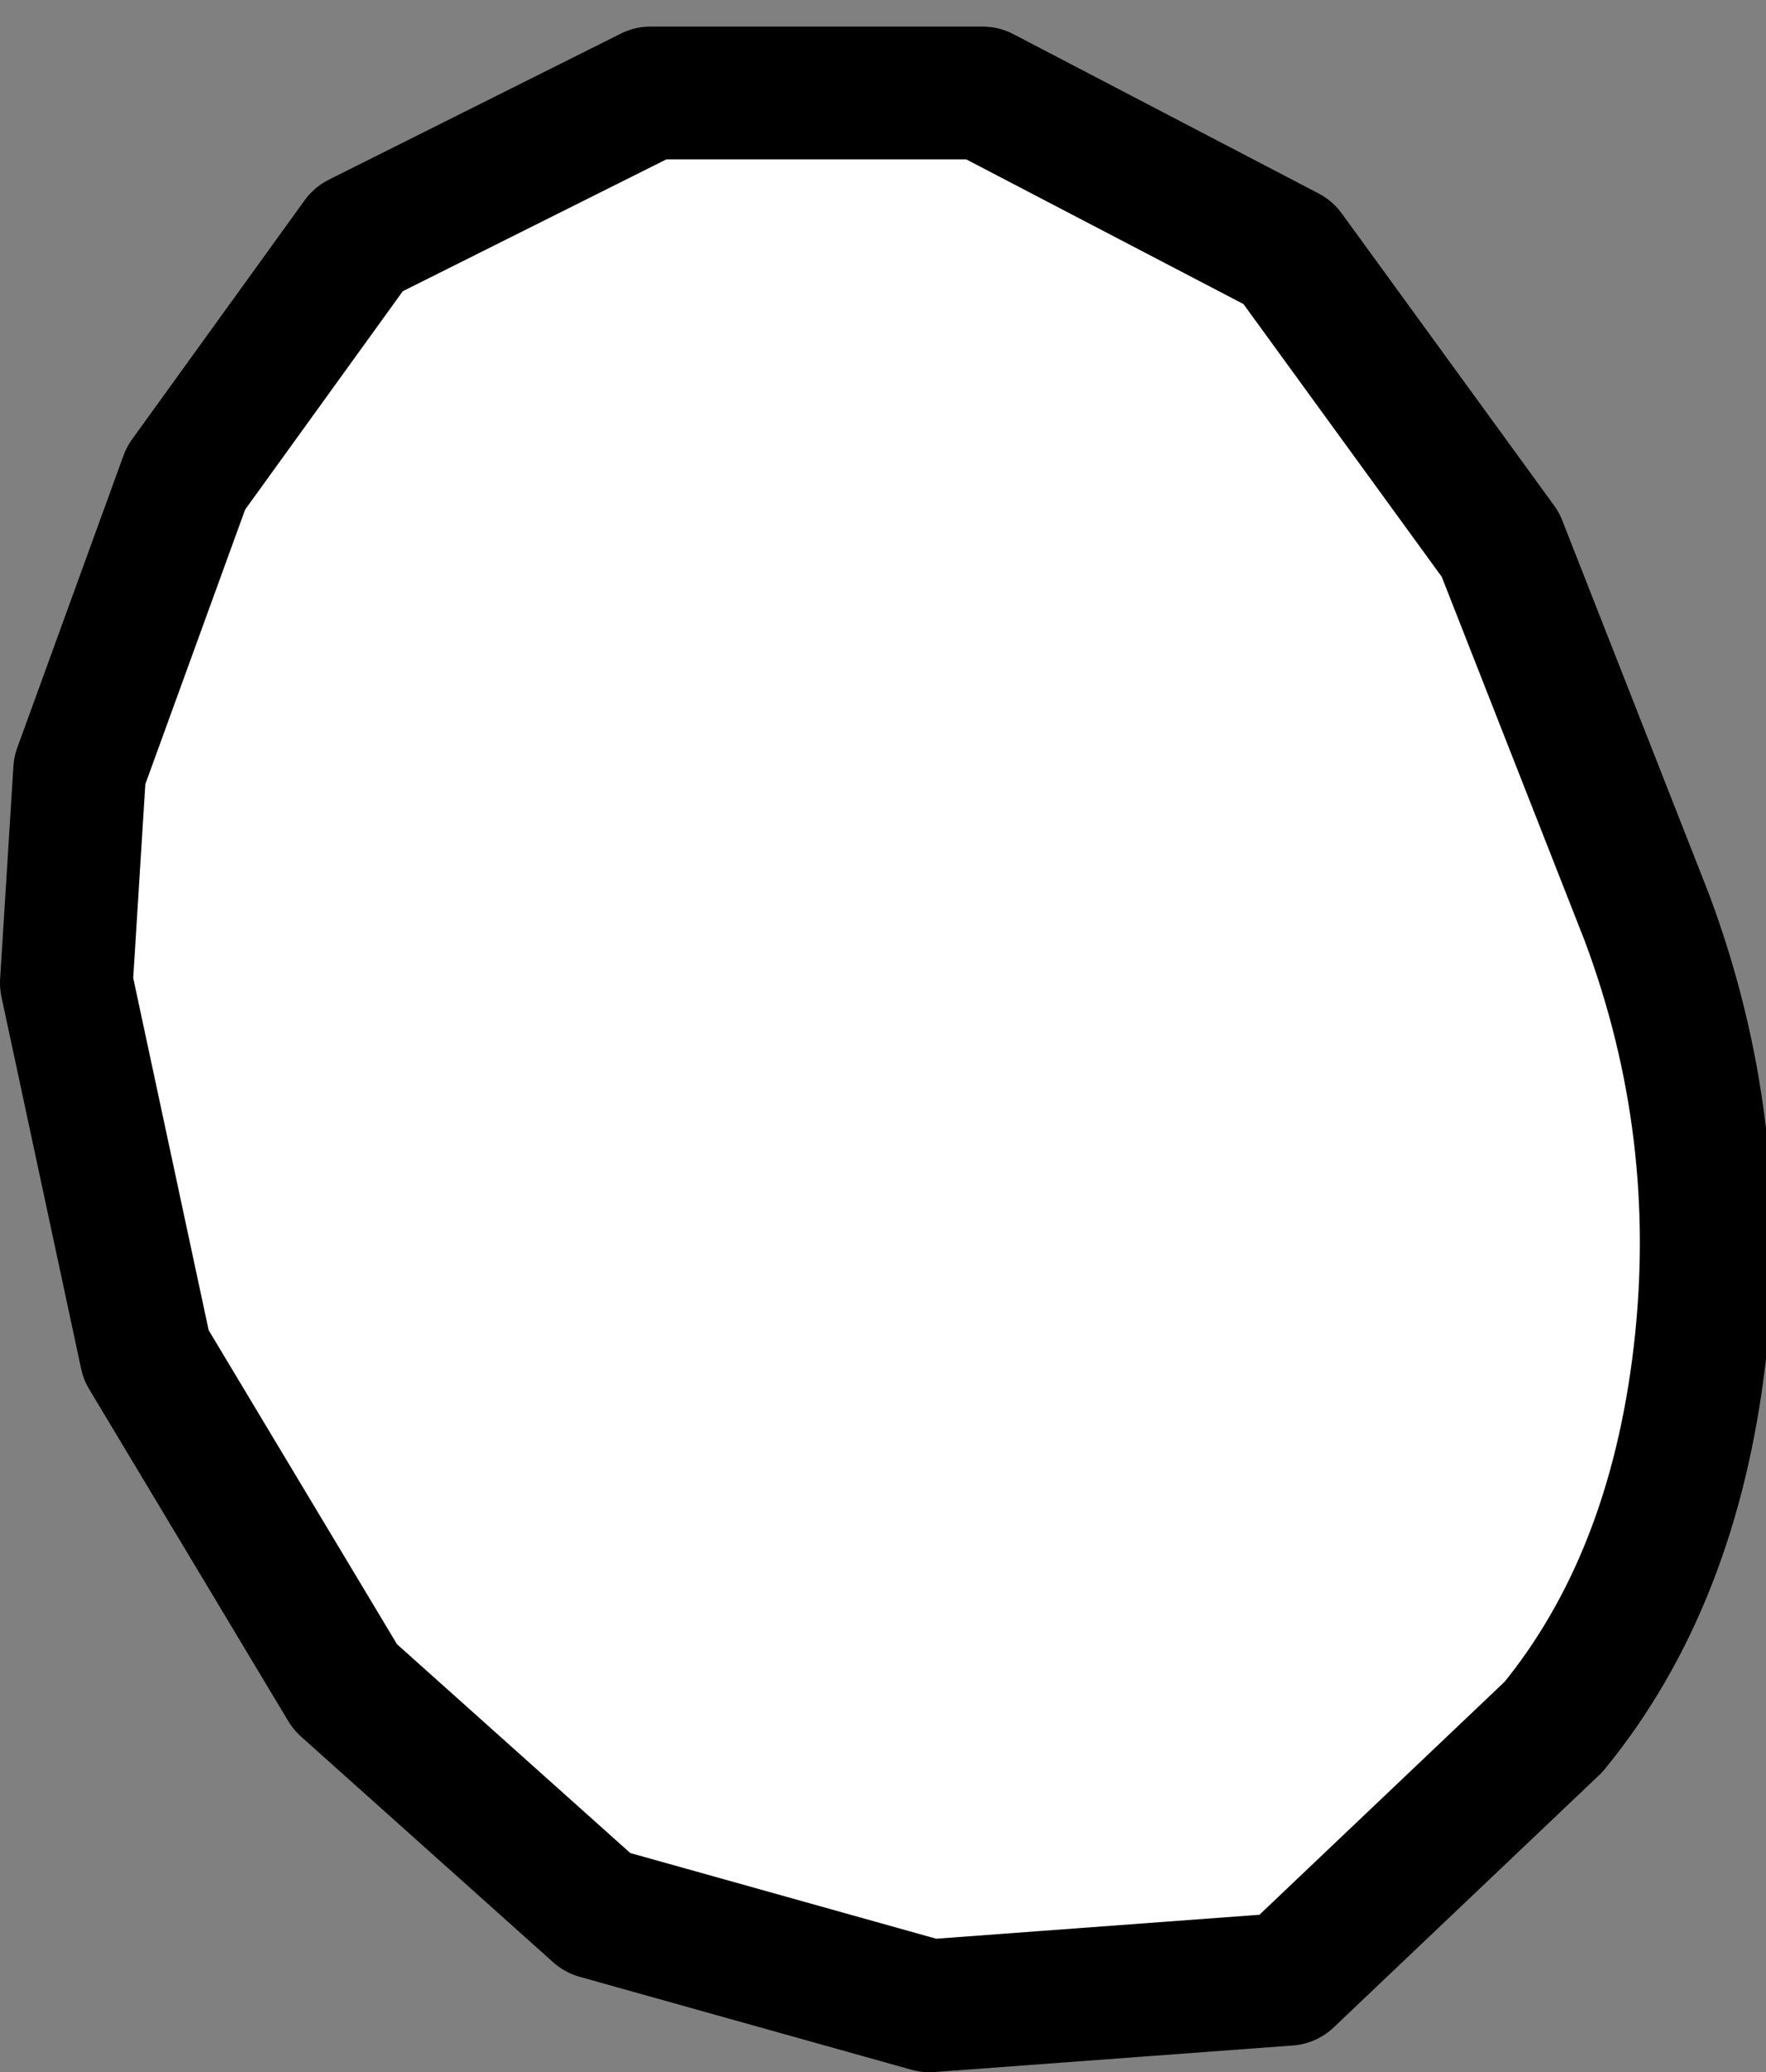 <?xml version="1.0" encoding="UTF-8" standalone="no"?>
<svg xmlns:xlink="http://www.w3.org/1999/xlink" height="7.8px" width="6.65px" xmlns="http://www.w3.org/2000/svg">
  <rect width="100%" height="100%" fill="#808080" stroke="none"/>
  <g transform="matrix(1.0, 0.0, 0.0, 1.0, 2.45, 3.05)">
    <path d="M2.4 -2.1 L3.2 -1.0 3.75 0.4 Q4.05 1.2 3.95 2.05 3.85 2.9 3.4 3.45 L2.4 4.4 1.05 4.5 -0.2 4.15 -1.15 3.3 -1.9 2.05 -2.2 0.65 -2.15 -0.15 -1.75 -1.25 -1.1 -2.15 0.0 -2.7 1.25 -2.7 2.4 -2.1" fill="#ffffff" fill-rule="evenodd" stroke="none"/>
    <path d="M2.4 -2.1 L3.2 -1.0 3.75 0.4 Q4.05 1.2 3.95 2.05 3.85 2.9 3.4 3.45 L2.4 4.4 1.05 4.5 -0.2 4.15 -1.15 3.3 -1.9 2.05 -2.2 0.65 -2.15 -0.15 -1.75 -1.25 -1.1 -2.15 0.0 -2.7 1.25 -2.7 2.4 -2.1 Z" fill="none" stroke="#000000" stroke-linecap="round" stroke-linejoin="round" stroke-width="0.5"/>
  </g>
</svg>
